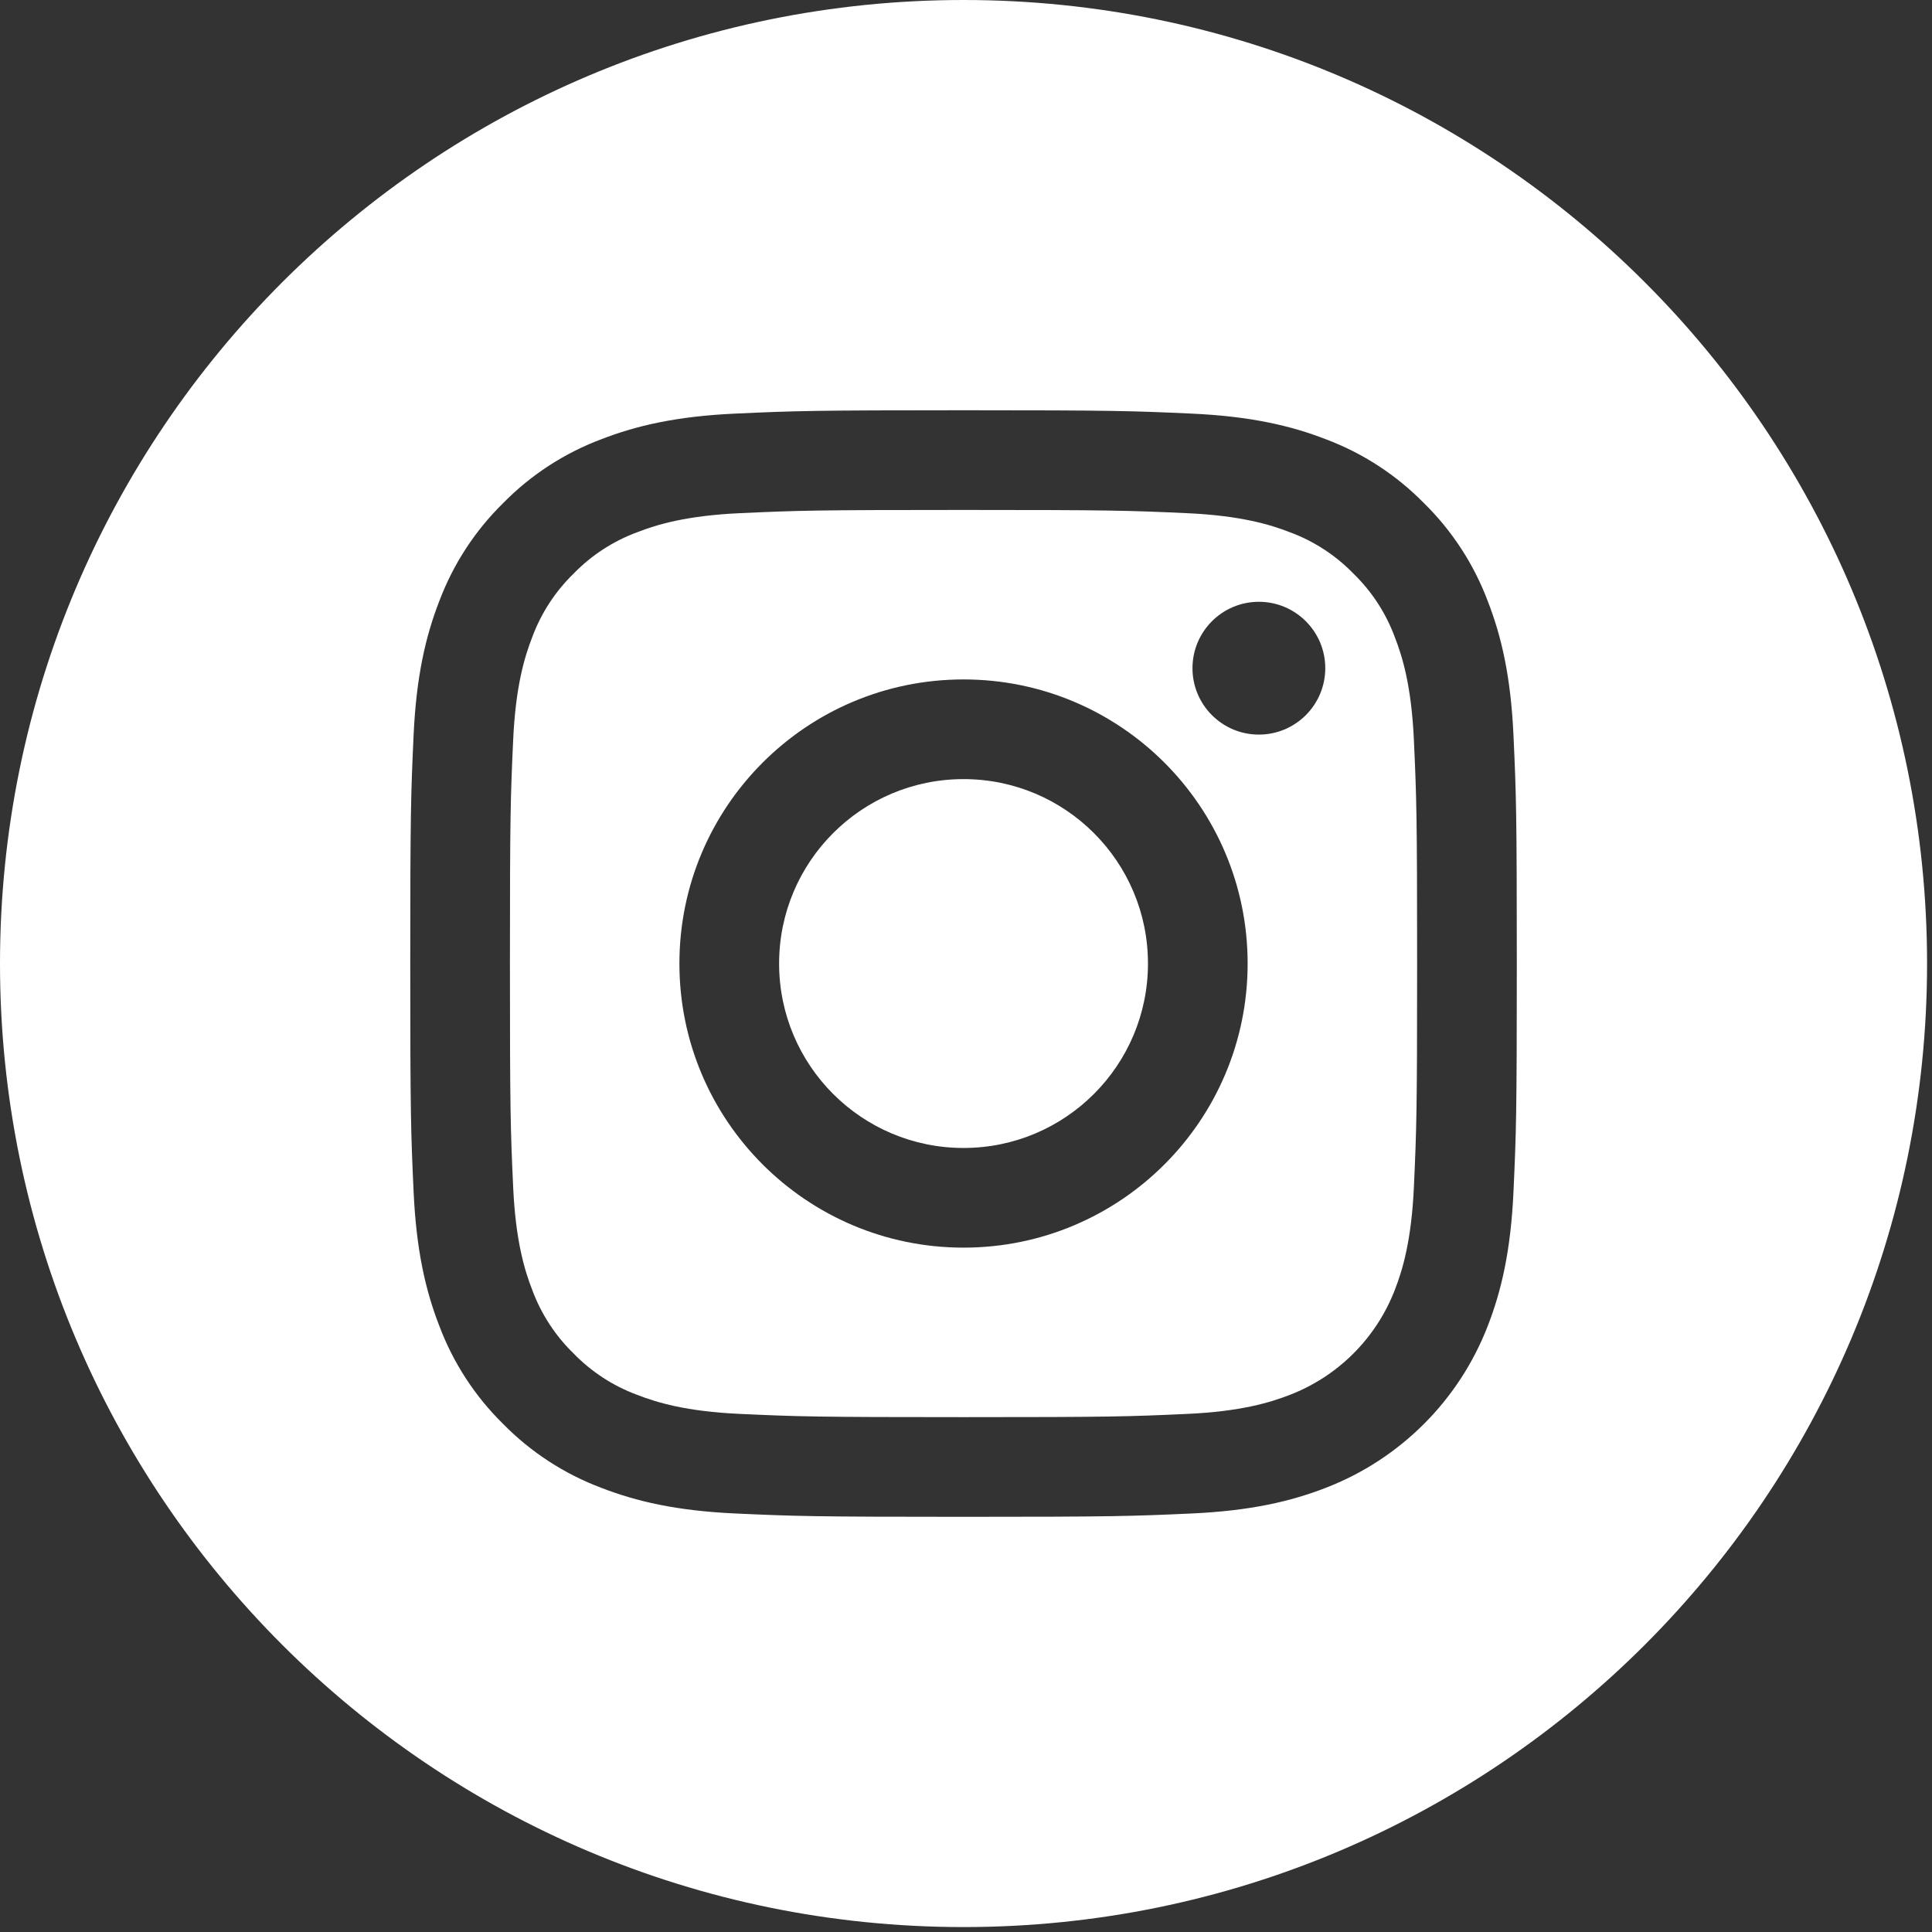 <svg width="98" height="98" viewBox="0 0 98 98" fill="none" xmlns="http://www.w3.org/2000/svg">
<rect x="0" y="0" width="98" height="98" fill="#333333" stroke="none"/>
<g clip-path="url(#clip0_183_68)">
<path d="M58.23 48.875C58.23 54.042 54.042 58.23 48.875 58.23C43.708 58.23 39.52 54.042 39.52 48.875C39.52 43.708 43.708 39.52 48.875 39.52C54.042 39.52 58.23 43.708 58.23 48.875Z" fill="#ffffff"/>
<path d="M70.753 32.323C70.303 31.105 69.586 30.002 68.653 29.096C67.748 28.164 66.646 27.447 65.427 26.997C64.438 26.613 62.952 26.156 60.216 26.031C57.256 25.896 56.368 25.867 48.875 25.867C41.38 25.867 40.493 25.895 37.534 26.03C34.798 26.156 33.311 26.613 32.323 26.997C31.104 27.447 30.001 28.164 29.096 29.096C28.164 30.002 27.447 31.104 26.996 32.323C26.612 33.312 26.155 34.798 26.03 37.535C25.895 40.494 25.866 41.381 25.866 48.876C25.866 56.369 25.895 57.257 26.03 60.217C26.155 62.953 26.612 64.439 26.996 65.427C27.447 66.647 28.163 67.749 29.095 68.654C30.001 69.587 31.103 70.304 32.322 70.754C33.311 71.138 34.798 71.596 37.534 71.72C40.493 71.855 41.38 71.884 48.874 71.884C56.369 71.884 57.257 71.855 60.215 71.72C62.951 71.596 64.438 71.138 65.427 70.754C67.874 69.81 69.809 67.875 70.753 65.427C71.137 64.439 71.594 62.953 71.719 60.217C71.854 57.257 71.883 56.369 71.883 48.876C71.883 41.381 71.854 40.494 71.719 37.535C71.595 34.798 71.138 33.312 70.753 32.323V32.323ZM48.875 63.286C40.915 63.286 34.463 56.835 34.463 48.875C34.463 40.915 40.915 34.464 48.875 34.464C56.834 34.464 63.286 40.915 63.286 48.875C63.286 56.835 56.834 63.286 48.875 63.286ZM63.856 37.262C61.996 37.262 60.488 35.754 60.488 33.894C60.488 32.034 61.996 30.526 63.856 30.526C65.716 30.526 67.224 32.034 67.224 33.894C67.223 35.754 65.716 37.262 63.856 37.262Z" fill="#ffffff"/>
<path d="M48.875 0C21.886 0 0 21.886 0 48.875C0 75.864 21.886 97.75 48.875 97.75C75.864 97.75 97.75 75.864 97.75 48.875C97.75 21.886 75.864 0 48.875 0ZM76.771 60.446C76.635 63.433 76.16 65.473 75.466 67.258C74.008 71.028 71.028 74.008 67.258 75.466C65.474 76.16 63.433 76.634 60.446 76.771C57.454 76.907 56.498 76.94 48.876 76.94C41.253 76.94 40.298 76.907 37.304 76.771C34.318 76.634 32.277 76.16 30.492 75.466C28.619 74.761 26.923 73.657 25.521 72.229C24.094 70.828 22.989 69.131 22.285 67.258C21.591 65.474 21.116 63.433 20.98 60.446C20.842 57.453 20.81 56.497 20.81 48.875C20.81 41.253 20.842 40.297 20.979 37.304C21.115 34.317 21.589 32.277 22.283 30.492C22.988 28.619 24.093 26.922 25.521 25.521C26.922 24.093 28.619 22.988 30.492 22.284C32.277 21.59 34.317 21.116 37.304 20.979C40.297 20.843 41.253 20.81 48.875 20.81C56.497 20.81 57.453 20.843 60.446 20.98C63.433 21.116 65.473 21.59 67.258 22.283C69.131 22.988 70.828 24.093 72.23 25.521C73.657 26.923 74.762 28.619 75.466 30.492C76.161 32.277 76.635 34.317 76.771 37.304C76.908 40.297 76.94 41.253 76.94 48.875C76.94 56.497 76.908 57.453 76.771 60.446V60.446Z" fill="#ffffff"/>
</g>
<defs>
<clipPath id="clip0_183_68">
<rect width="97.75" height="97.75" fill="white"/>
</clipPath>
</defs>
</svg>
